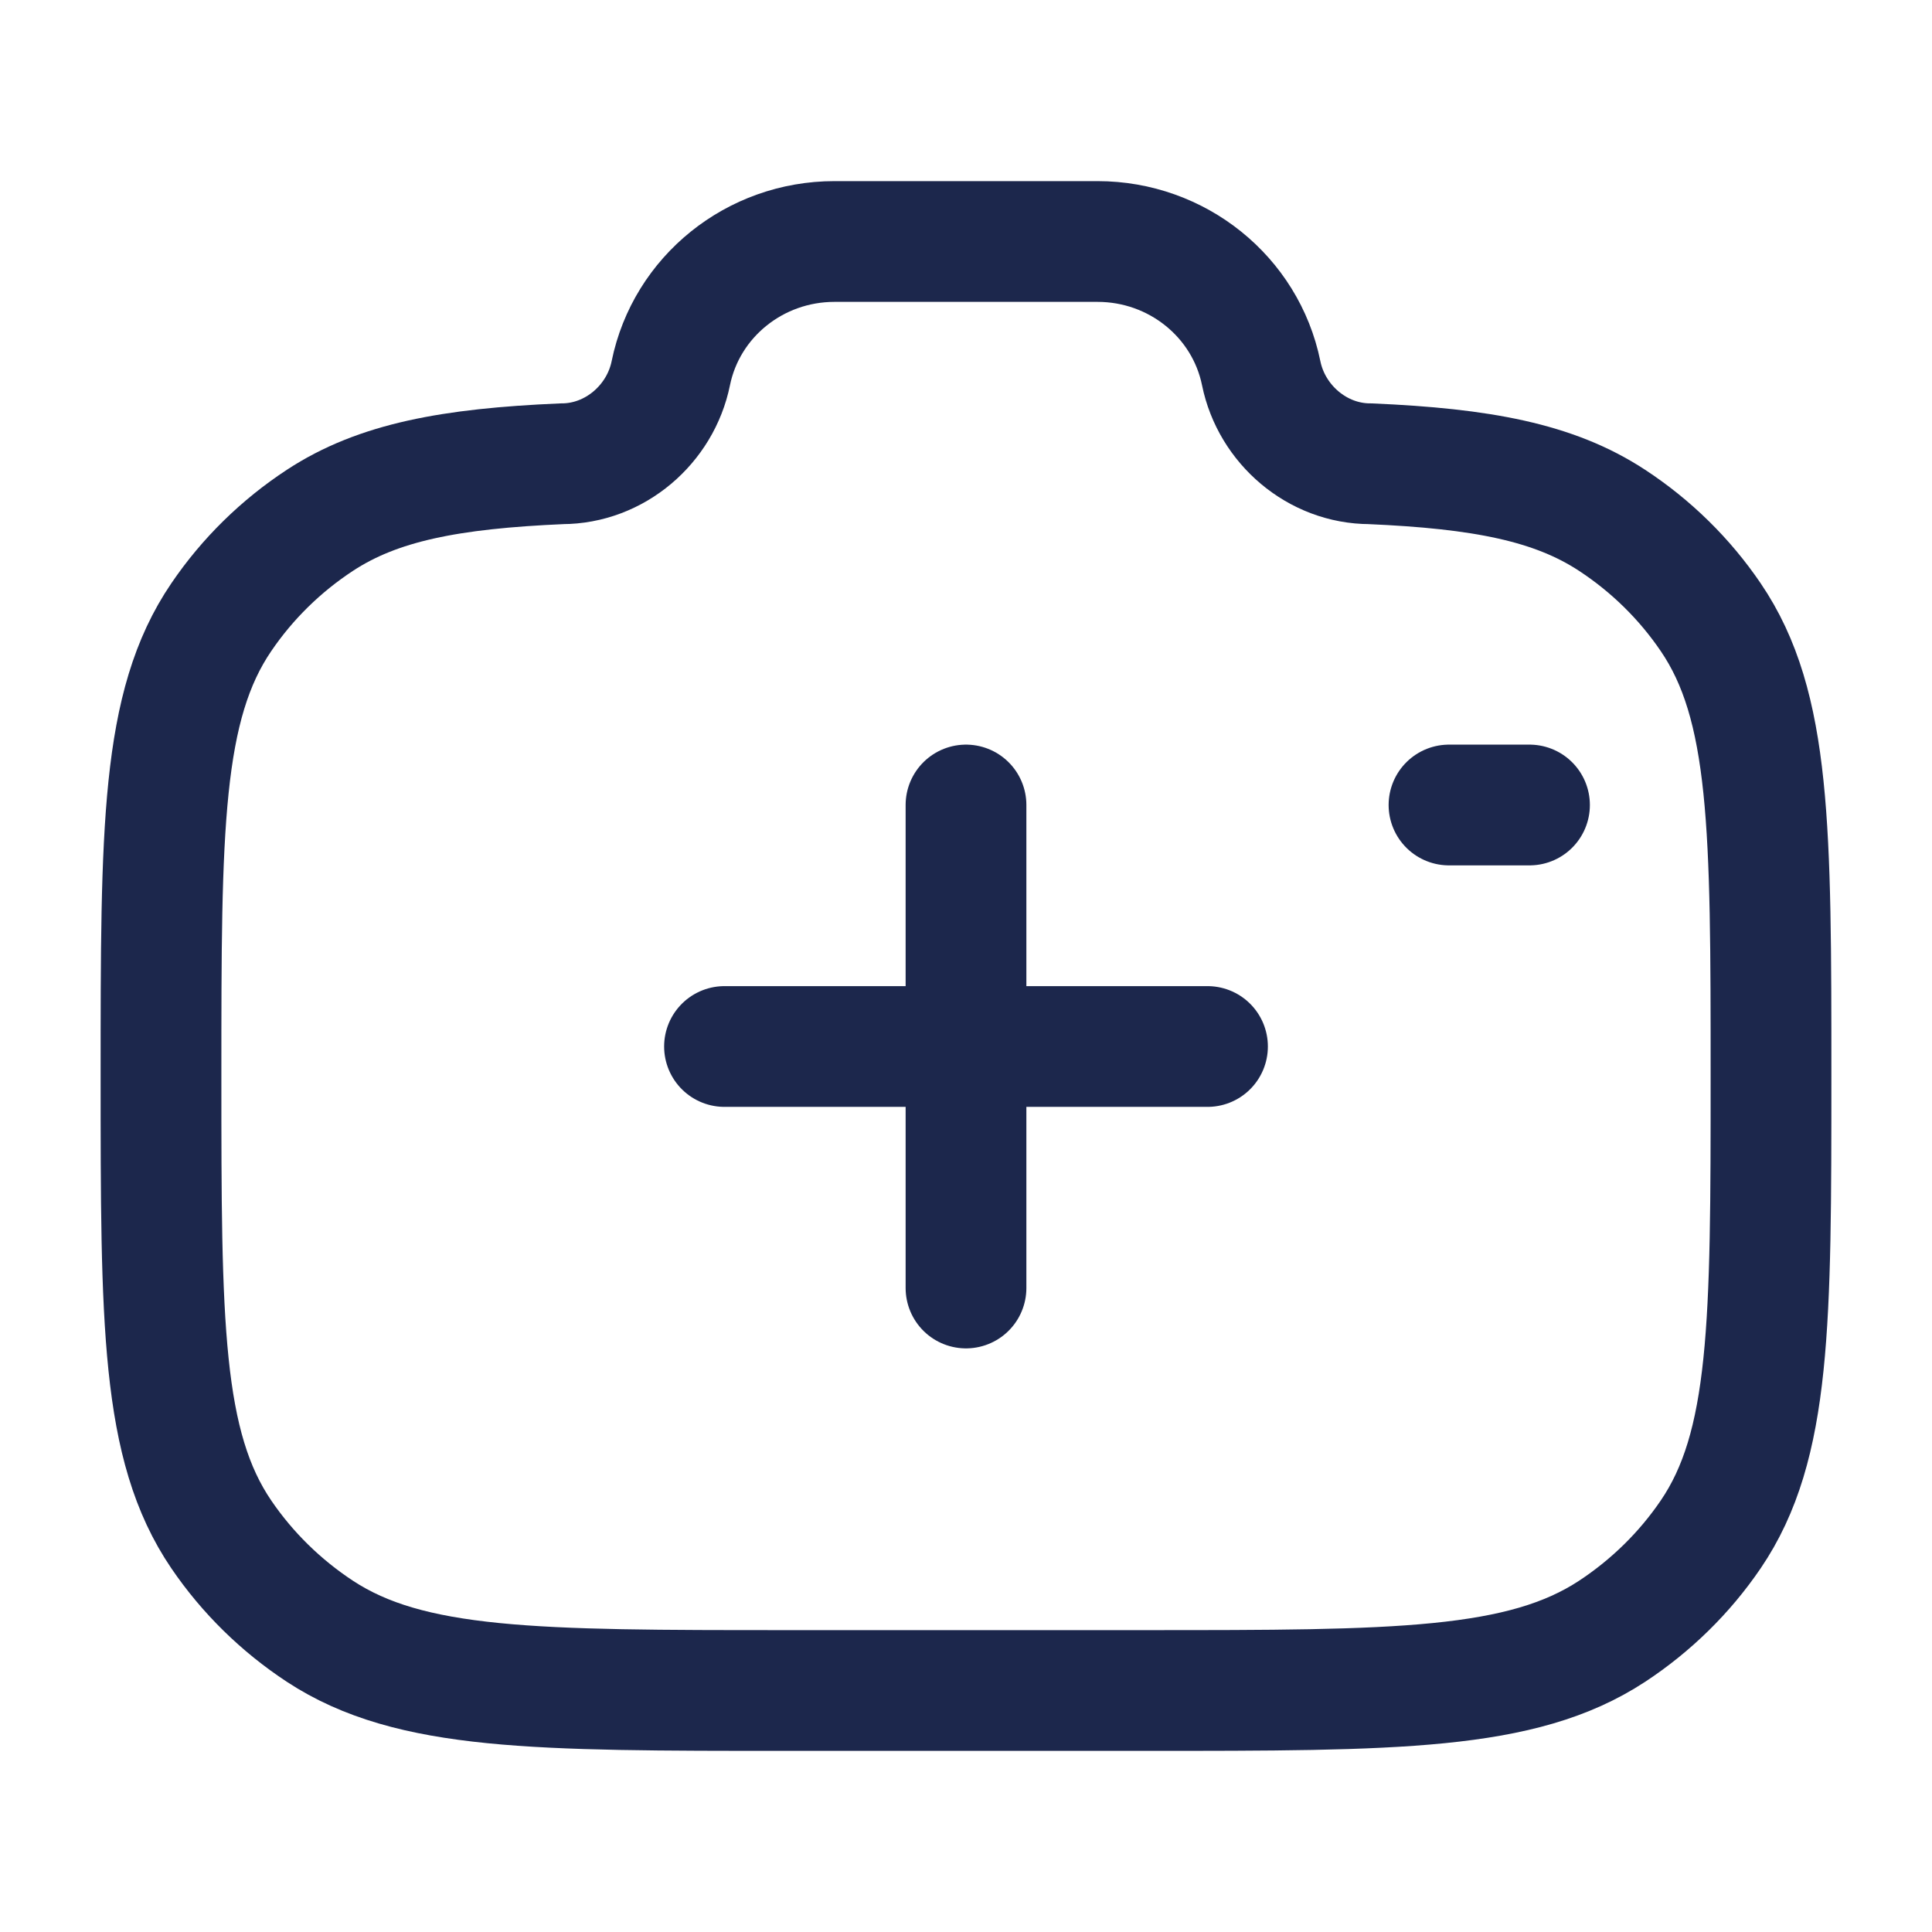 <?xml version="1.0" encoding="utf-8"?><!-- Скачано с сайта svg4.ru / Downloaded from svg4.ru -->
<svg width="800px" height="800px" viewBox="0 0 24 24" fill="none" xmlns="http://www.w3.org/2000/svg">
<path d="M15 13H9" stroke="#1C274C" stroke-width="1.5" stroke-linecap="round"/>
<path d="M12 10L12 16" stroke="#1C274C" stroke-width="1.5" stroke-linecap="round"/>
<path d="M9.778 21H14.222C17.343 21 18.904 21 20.025 20.265C20.51 19.946 20.927 19.537 21.251 19.061C22 17.96 22 16.428 22 13.364C22 10.299 22 8.767 21.251 7.667C20.927 7.19 20.51 6.781 20.025 6.463C19.304 5.99 18.403 5.821 17.022 5.761C16.363 5.761 15.796 5.271 15.667 4.636C15.473 3.685 14.622 3 13.634 3H10.366C9.378 3 8.527 3.685 8.333 4.636C8.204 5.271 7.637 5.761 6.978 5.761C5.597 5.821 4.696 5.99 3.975 6.463C3.49 6.781 3.073 7.19 2.749 7.667C2 8.767 2 10.299 2 13.364C2 16.428 2 17.96 2.749 19.061C3.073 19.537 3.49 19.946 3.975 20.265C5.096 21 6.657 21 9.778 21Z" stroke="#1C274C" stroke-width="1.5"/>
<path d="M19 10H18" stroke="#1C274C" stroke-width="1.5" stroke-linecap="round"/>
</svg>
